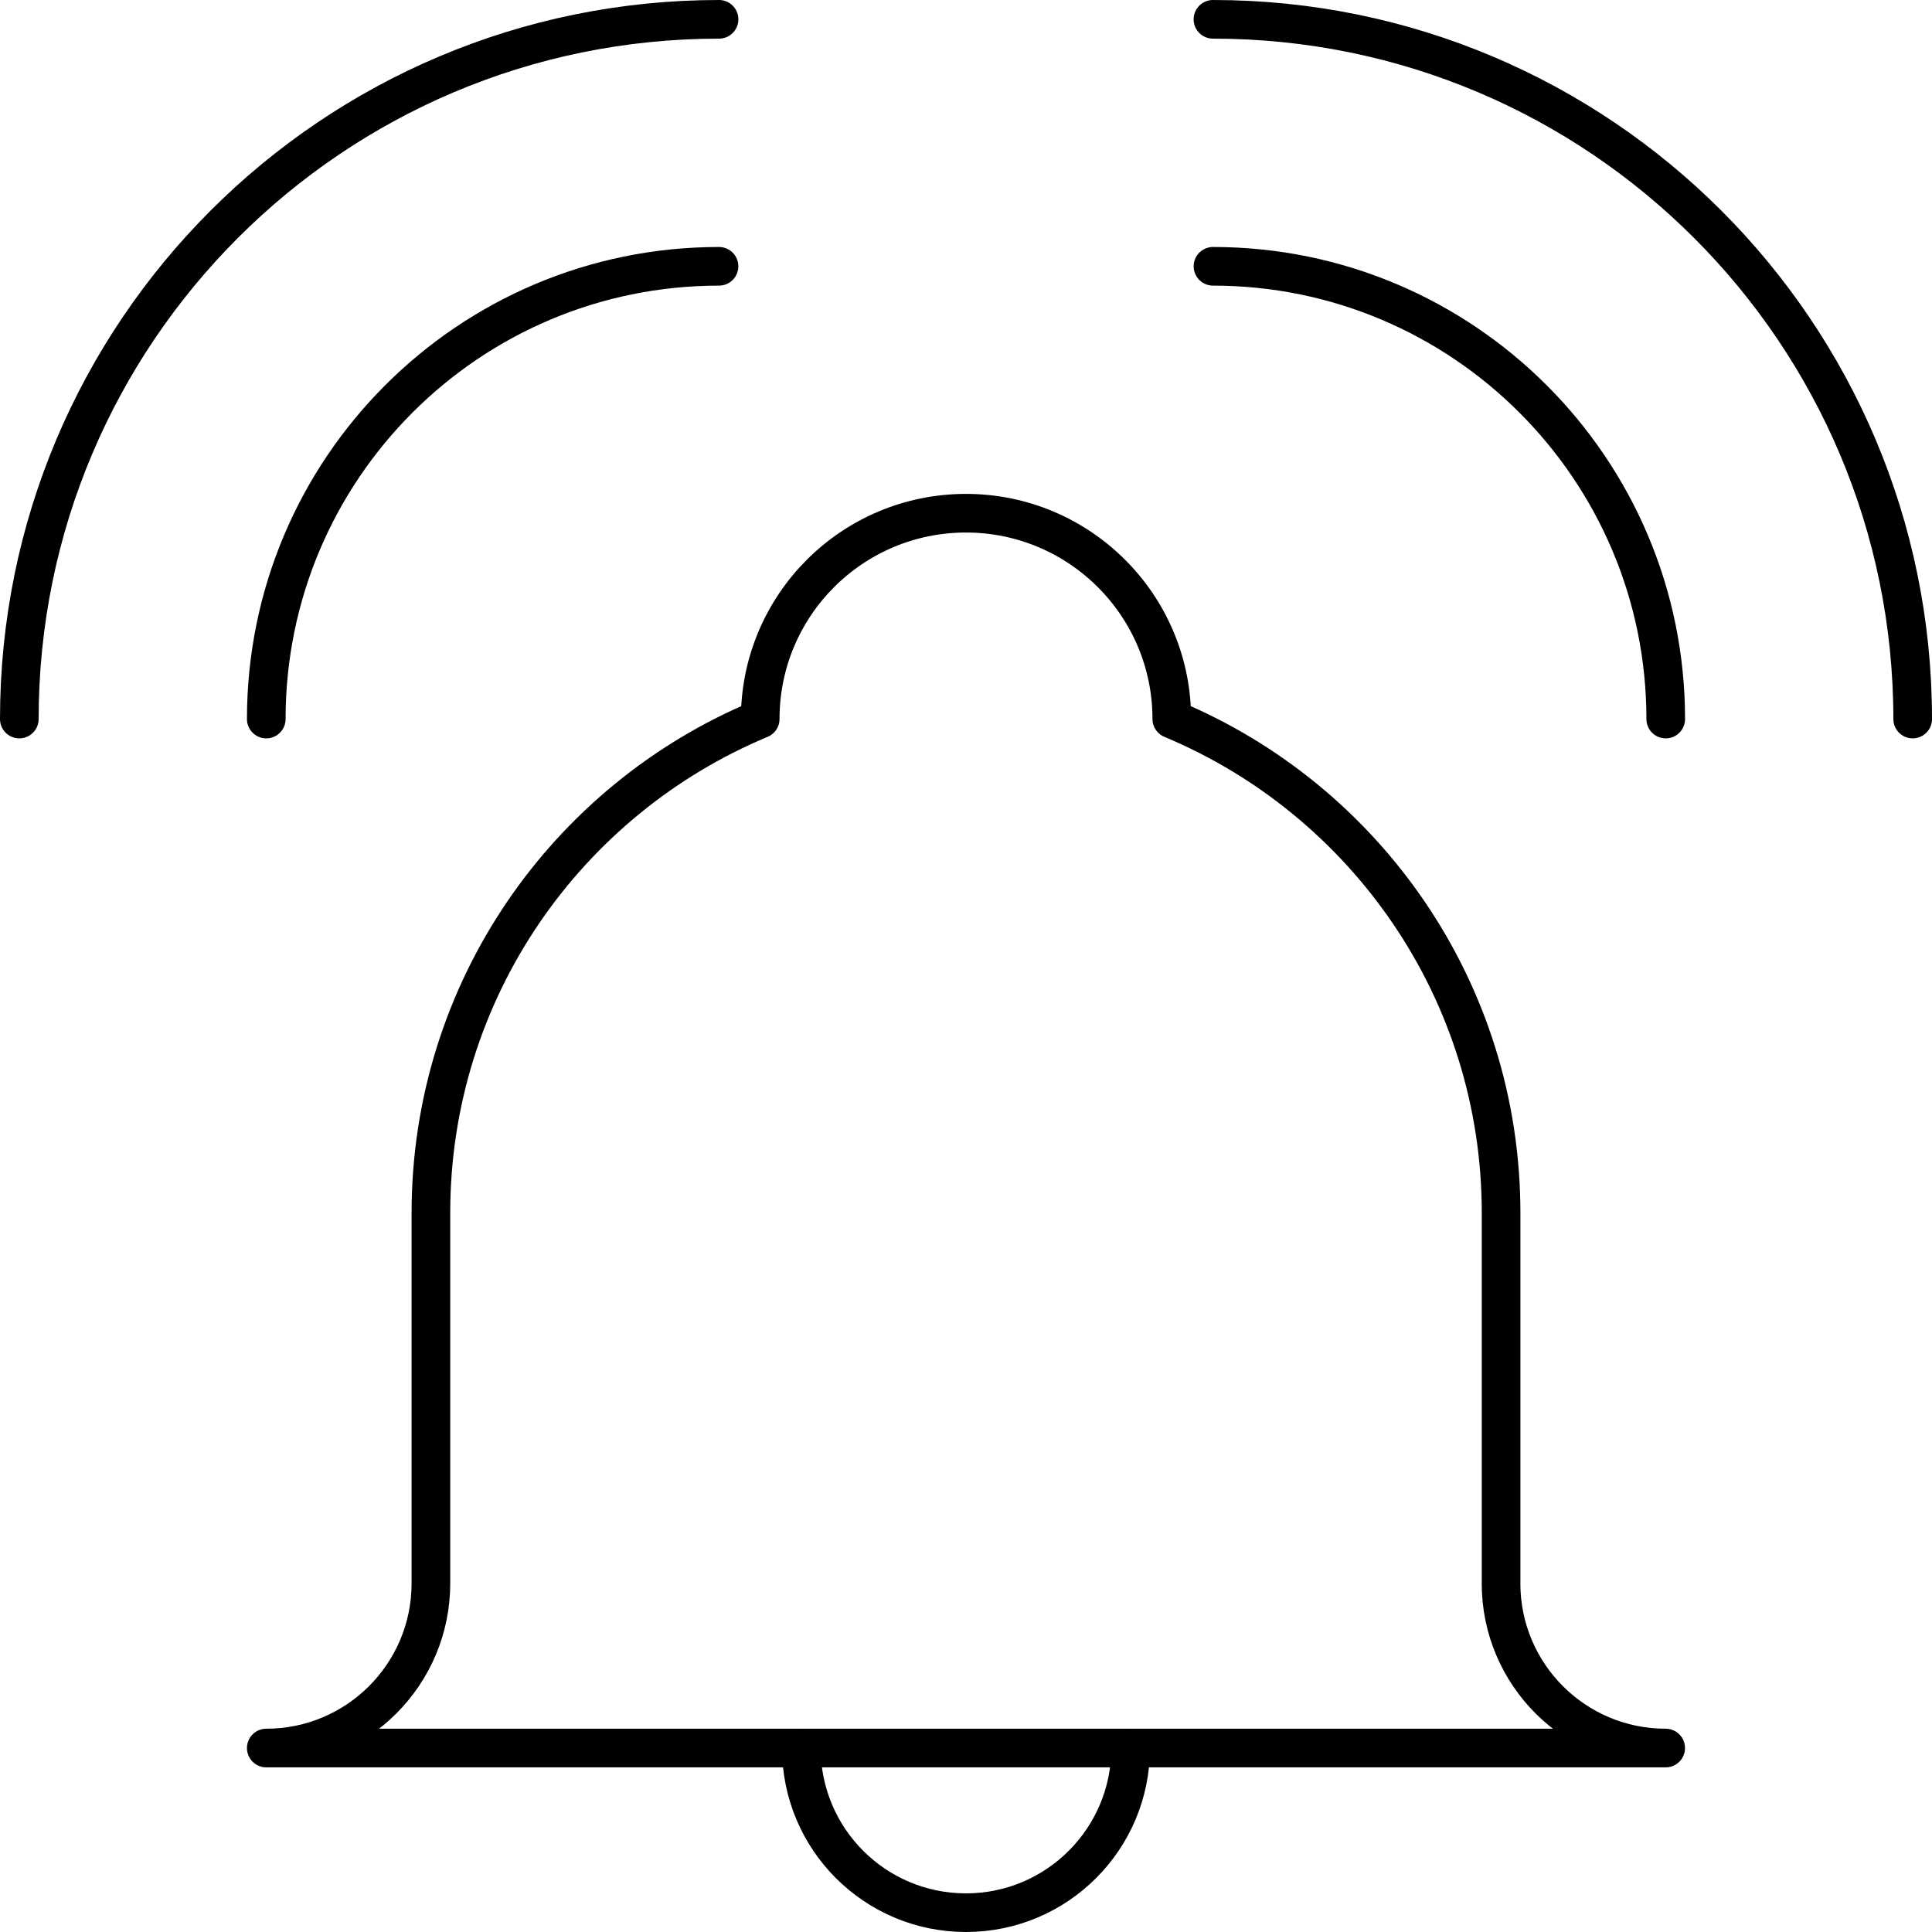 <svg xml:space="preserve" style="enable-background:new 0 0 50 50;" height="50" width="50" viewBox="0 0 50 50" version="1.1" xmlns="http://www.w3.org/2000/svg" data-name="Layer 1" id="Layer_1">
  <defs>
    <style>
      .cls-1 {
        fill: none;
        stroke: #000;
        stroke-linecap: round;
        stroke-linejoin: round;
      }
    </style>
  </defs>
  <path d="M38.848,40.978v-9.587c0-5.759-3.52-10.696-8.522-12.783,0-2.942-2.387-5.326-5.326-5.326-2.945,0-5.326,2.384-5.326,5.326-5.008,2.087-8.522,7.024-8.522,12.783v9.587c0,2.353-1.908,4.261-4.261,4.261h36.217c-2.355,0-4.261-1.908-4.261-4.261Z" class="cls-1"></path>
  <path d="M29.261,45.239c0,2.353-1.908,4.261-4.261,4.261-2.357,0-4.261-1.908-4.261-4.261" class="cls-1"></path>
  <path d="M6.891,18.609c0-6.47,5.242-11.717,11.717-11.717" class="cls-1"></path>
  <path d="M.5,18.609C.5,8.608,8.605.5,18.609.5" class="cls-1"></path>
  <path d="M43.109,18.609c0-6.47-5.251-11.717-11.717-11.717" class="cls-1"></path>
  <path d="M49.5,18.609C49.5,8.608,41.39.5,31.391.5" class="cls-1"></path>
</svg>
